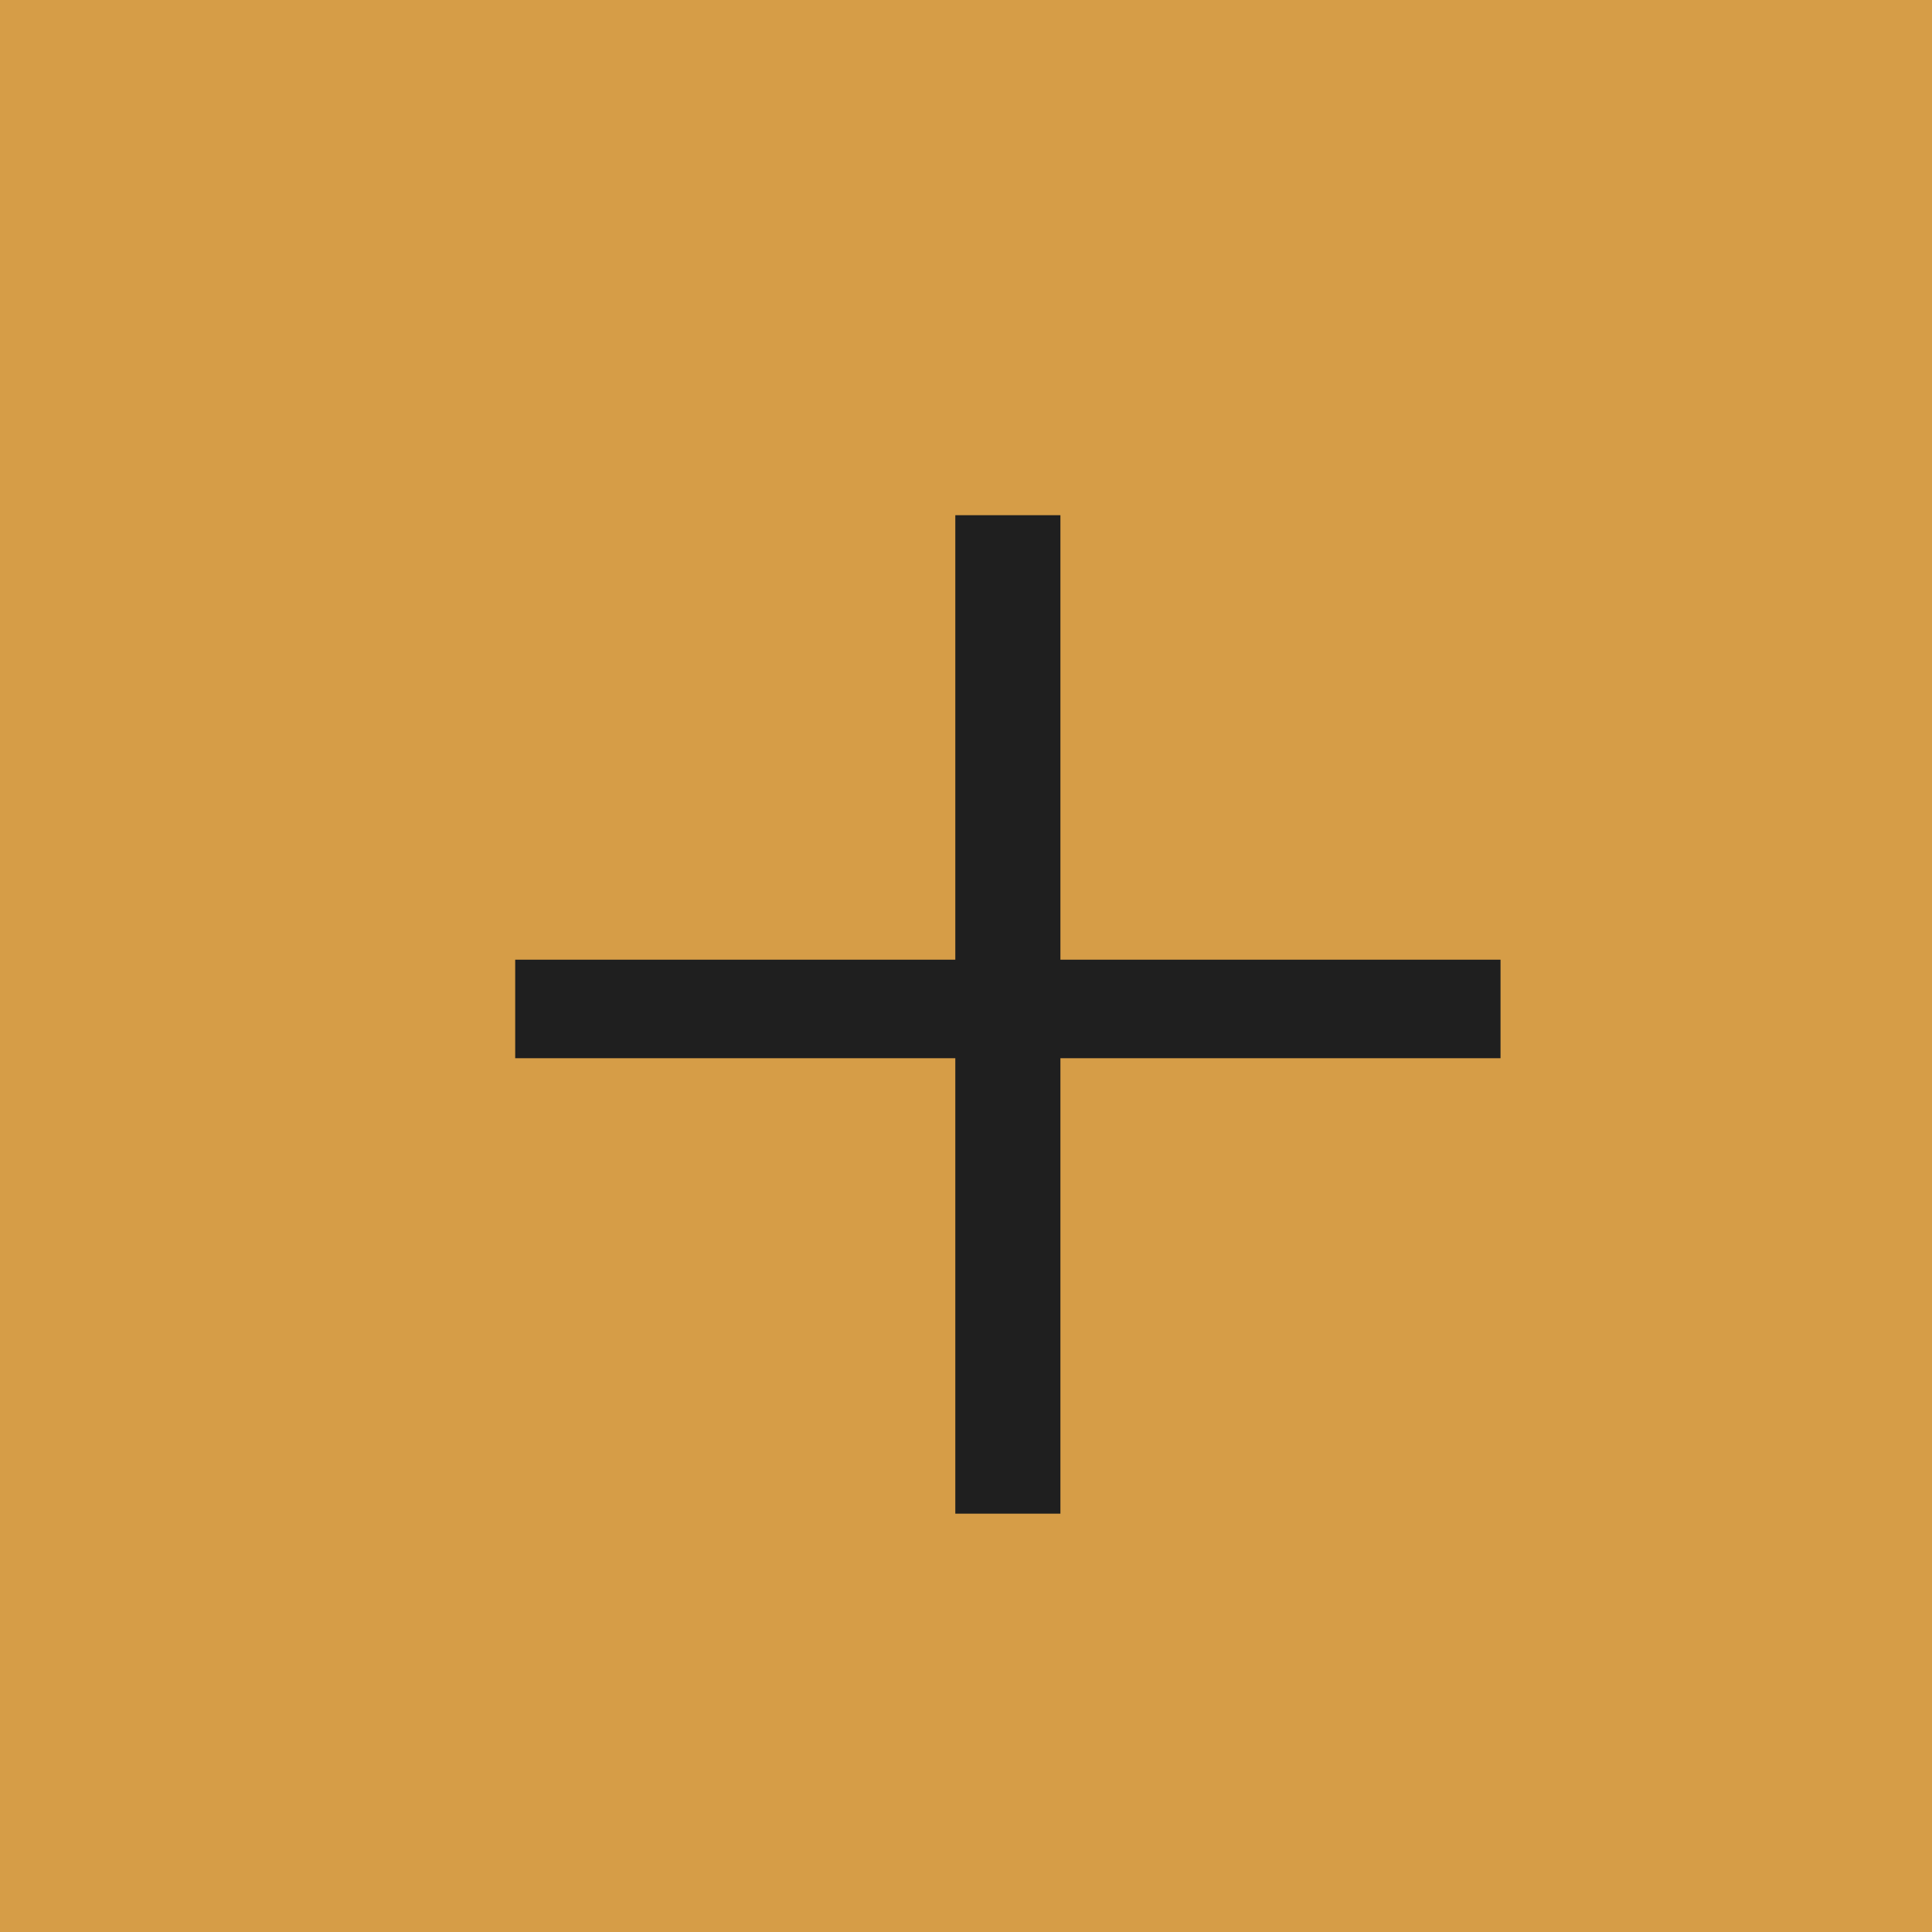 <?xml version="1.0" encoding="UTF-8"?> <svg xmlns="http://www.w3.org/2000/svg" width="15" height="15" viewBox="0 0 15 15" fill="none"> <rect width="15" height="15" fill="#D69D47"></rect> <path d="M11.65 7.451V8.216H8.233V11.752H7.417V8.216H4V7.451H7.417V4H8.233V7.451H11.65Z" fill="#1F1F1F"></path> </svg> 